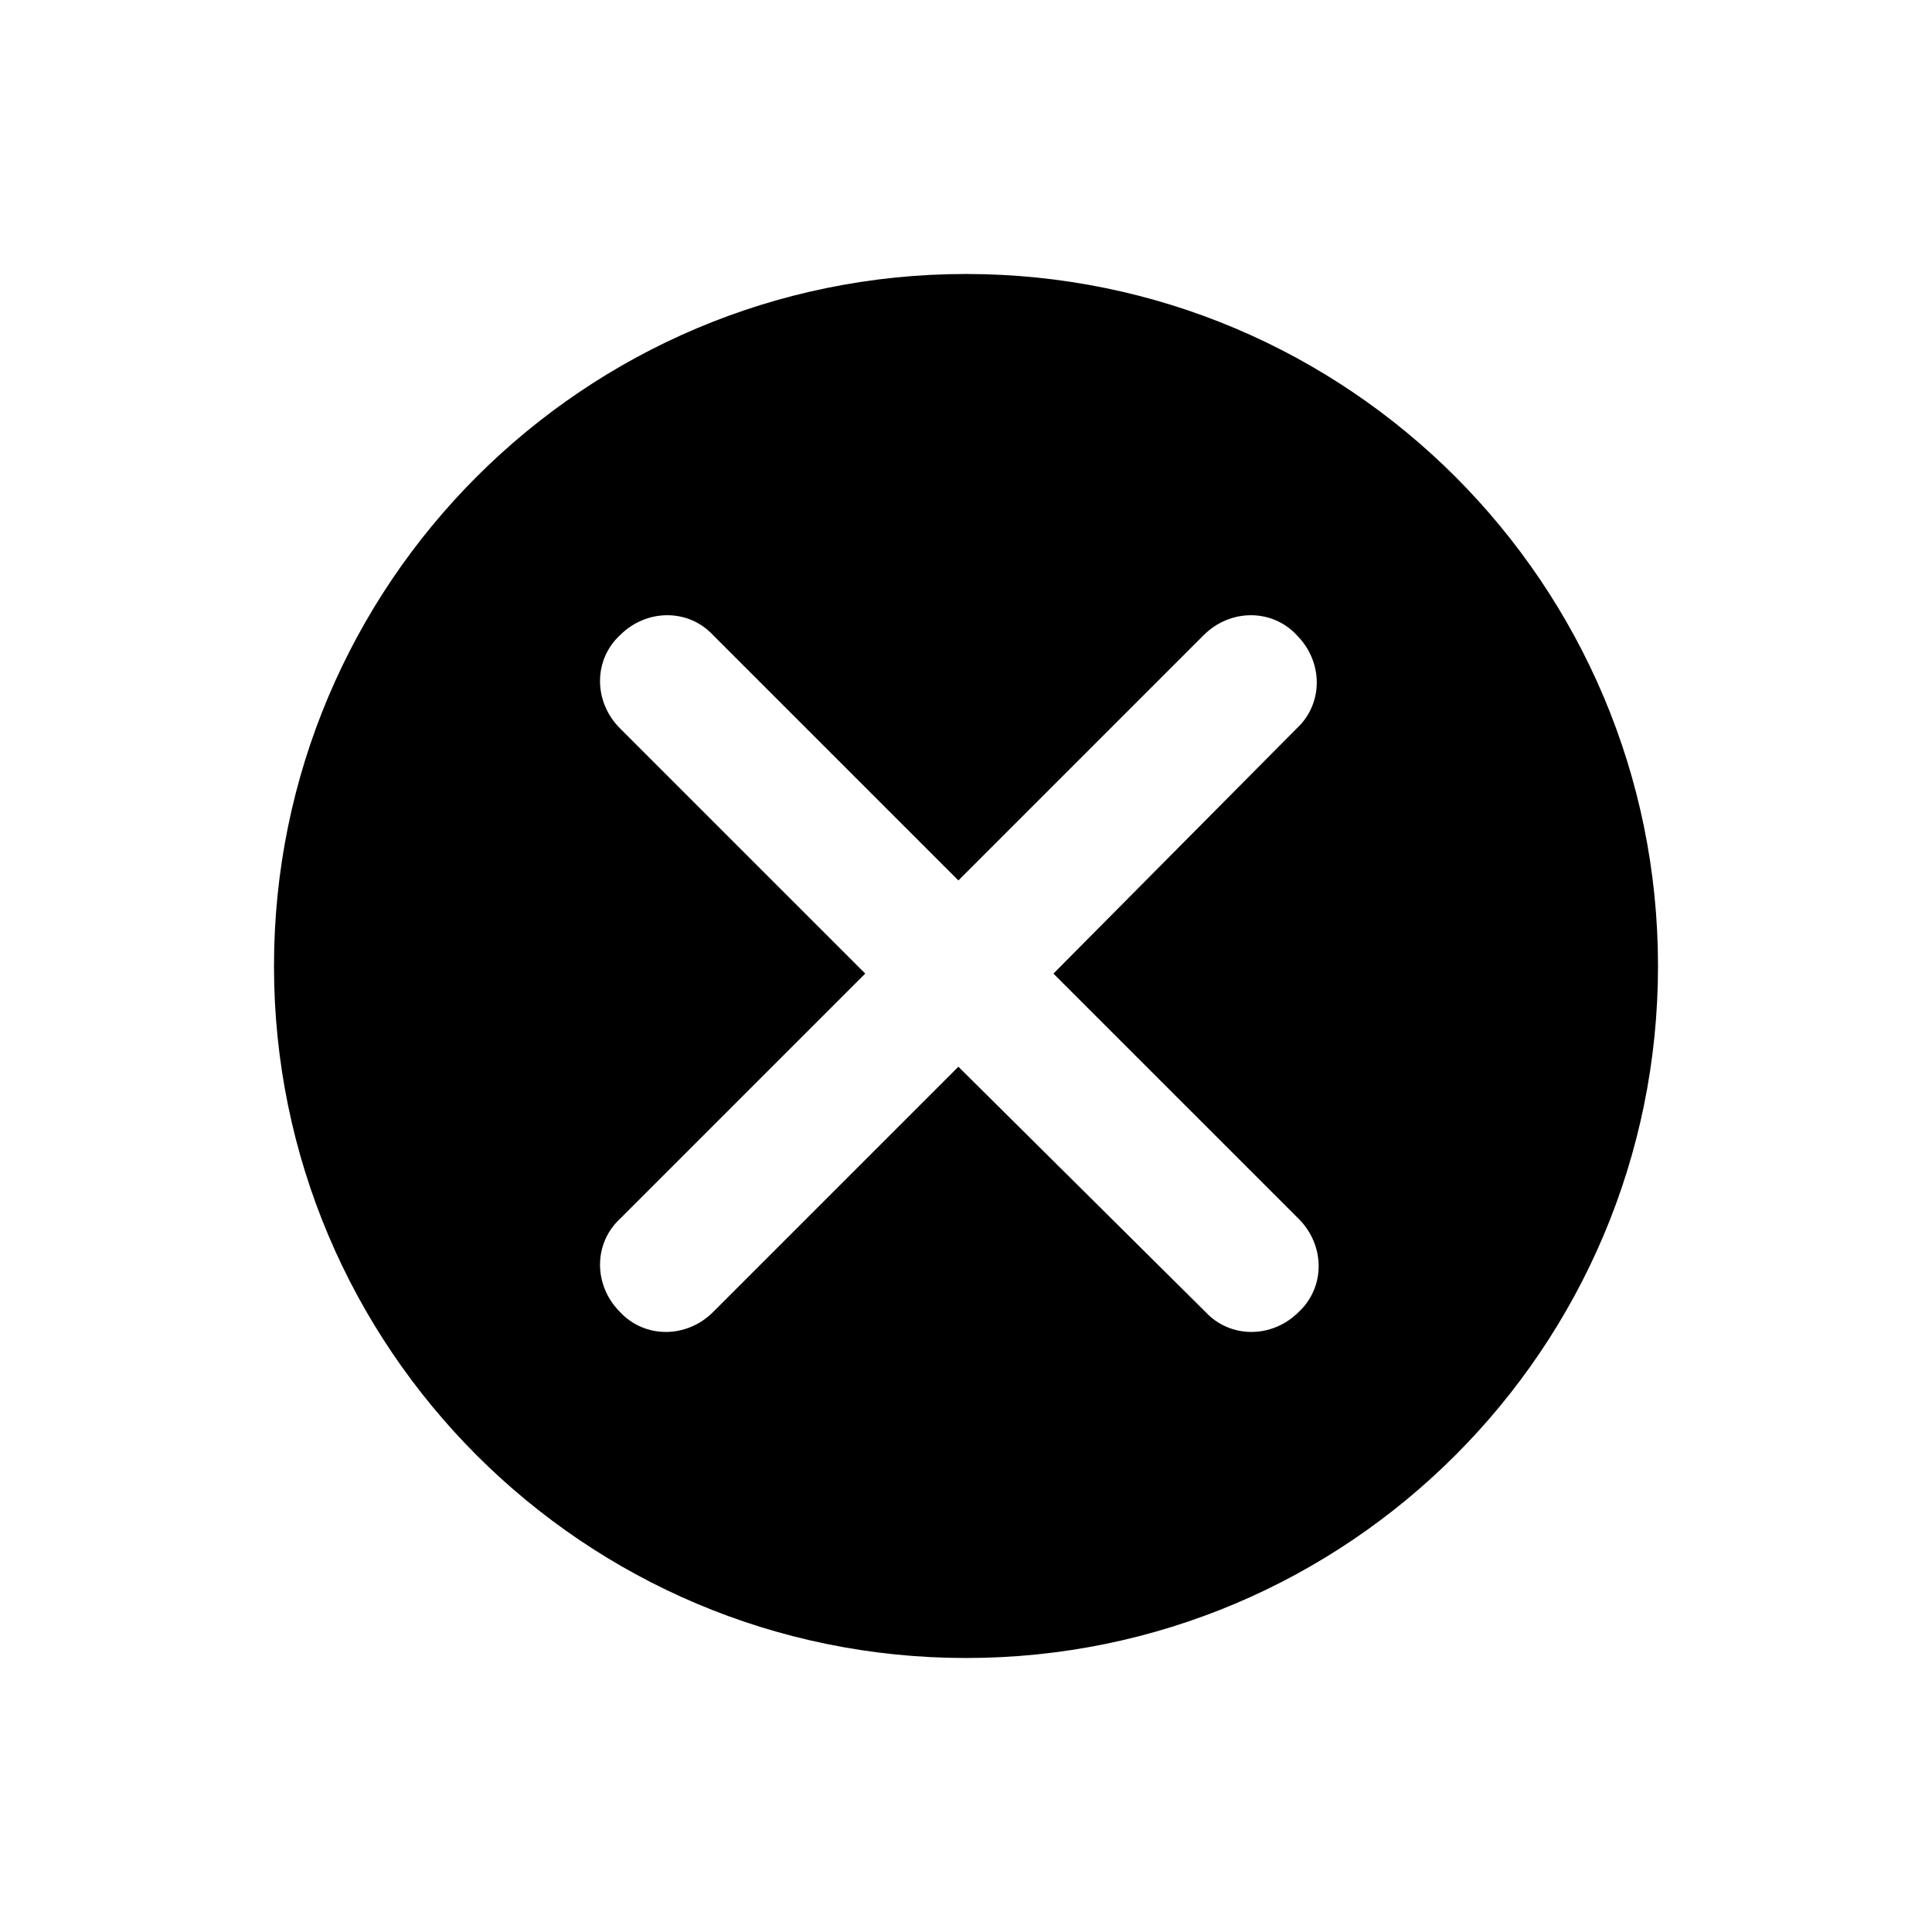 <?xml version="1.0" encoding="UTF-8"?>
<!-- Uploaded to: SVG Repo, www.svgrepo.com, Generator: SVG Repo Mixer Tools -->
<svg fill="#000000" width="800px" height="800px" version="1.1" viewBox="144 144 512 512" xmlns="http://www.w3.org/2000/svg">
 <path d="m400 216.61c-101.27 0-183.39 82.121-183.39 183.39s82.121 183.39 183.39 183.39 183.39-82.121 183.39-183.39-82.121-183.39-183.39-183.39zm88.164 250.39c7.055 7.055 7.055 18.137 0 24.688-7.055 7.055-18.137 7.055-24.688 0l-65.492-64.992-64.992 64.992c-7.055 7.055-18.137 7.055-24.688 0-7.055-7.055-7.055-18.137 0-24.688l64.992-64.992-64.992-64.988c-7.055-7.055-7.055-18.137 0-24.688 7.055-7.055 18.137-7.055 24.688 0l64.992 64.992 64.992-64.992c7.055-7.055 18.137-7.055 24.688 0 7.055 7.055 7.055 18.137 0 24.688l-64.492 64.992z"/>
</svg>